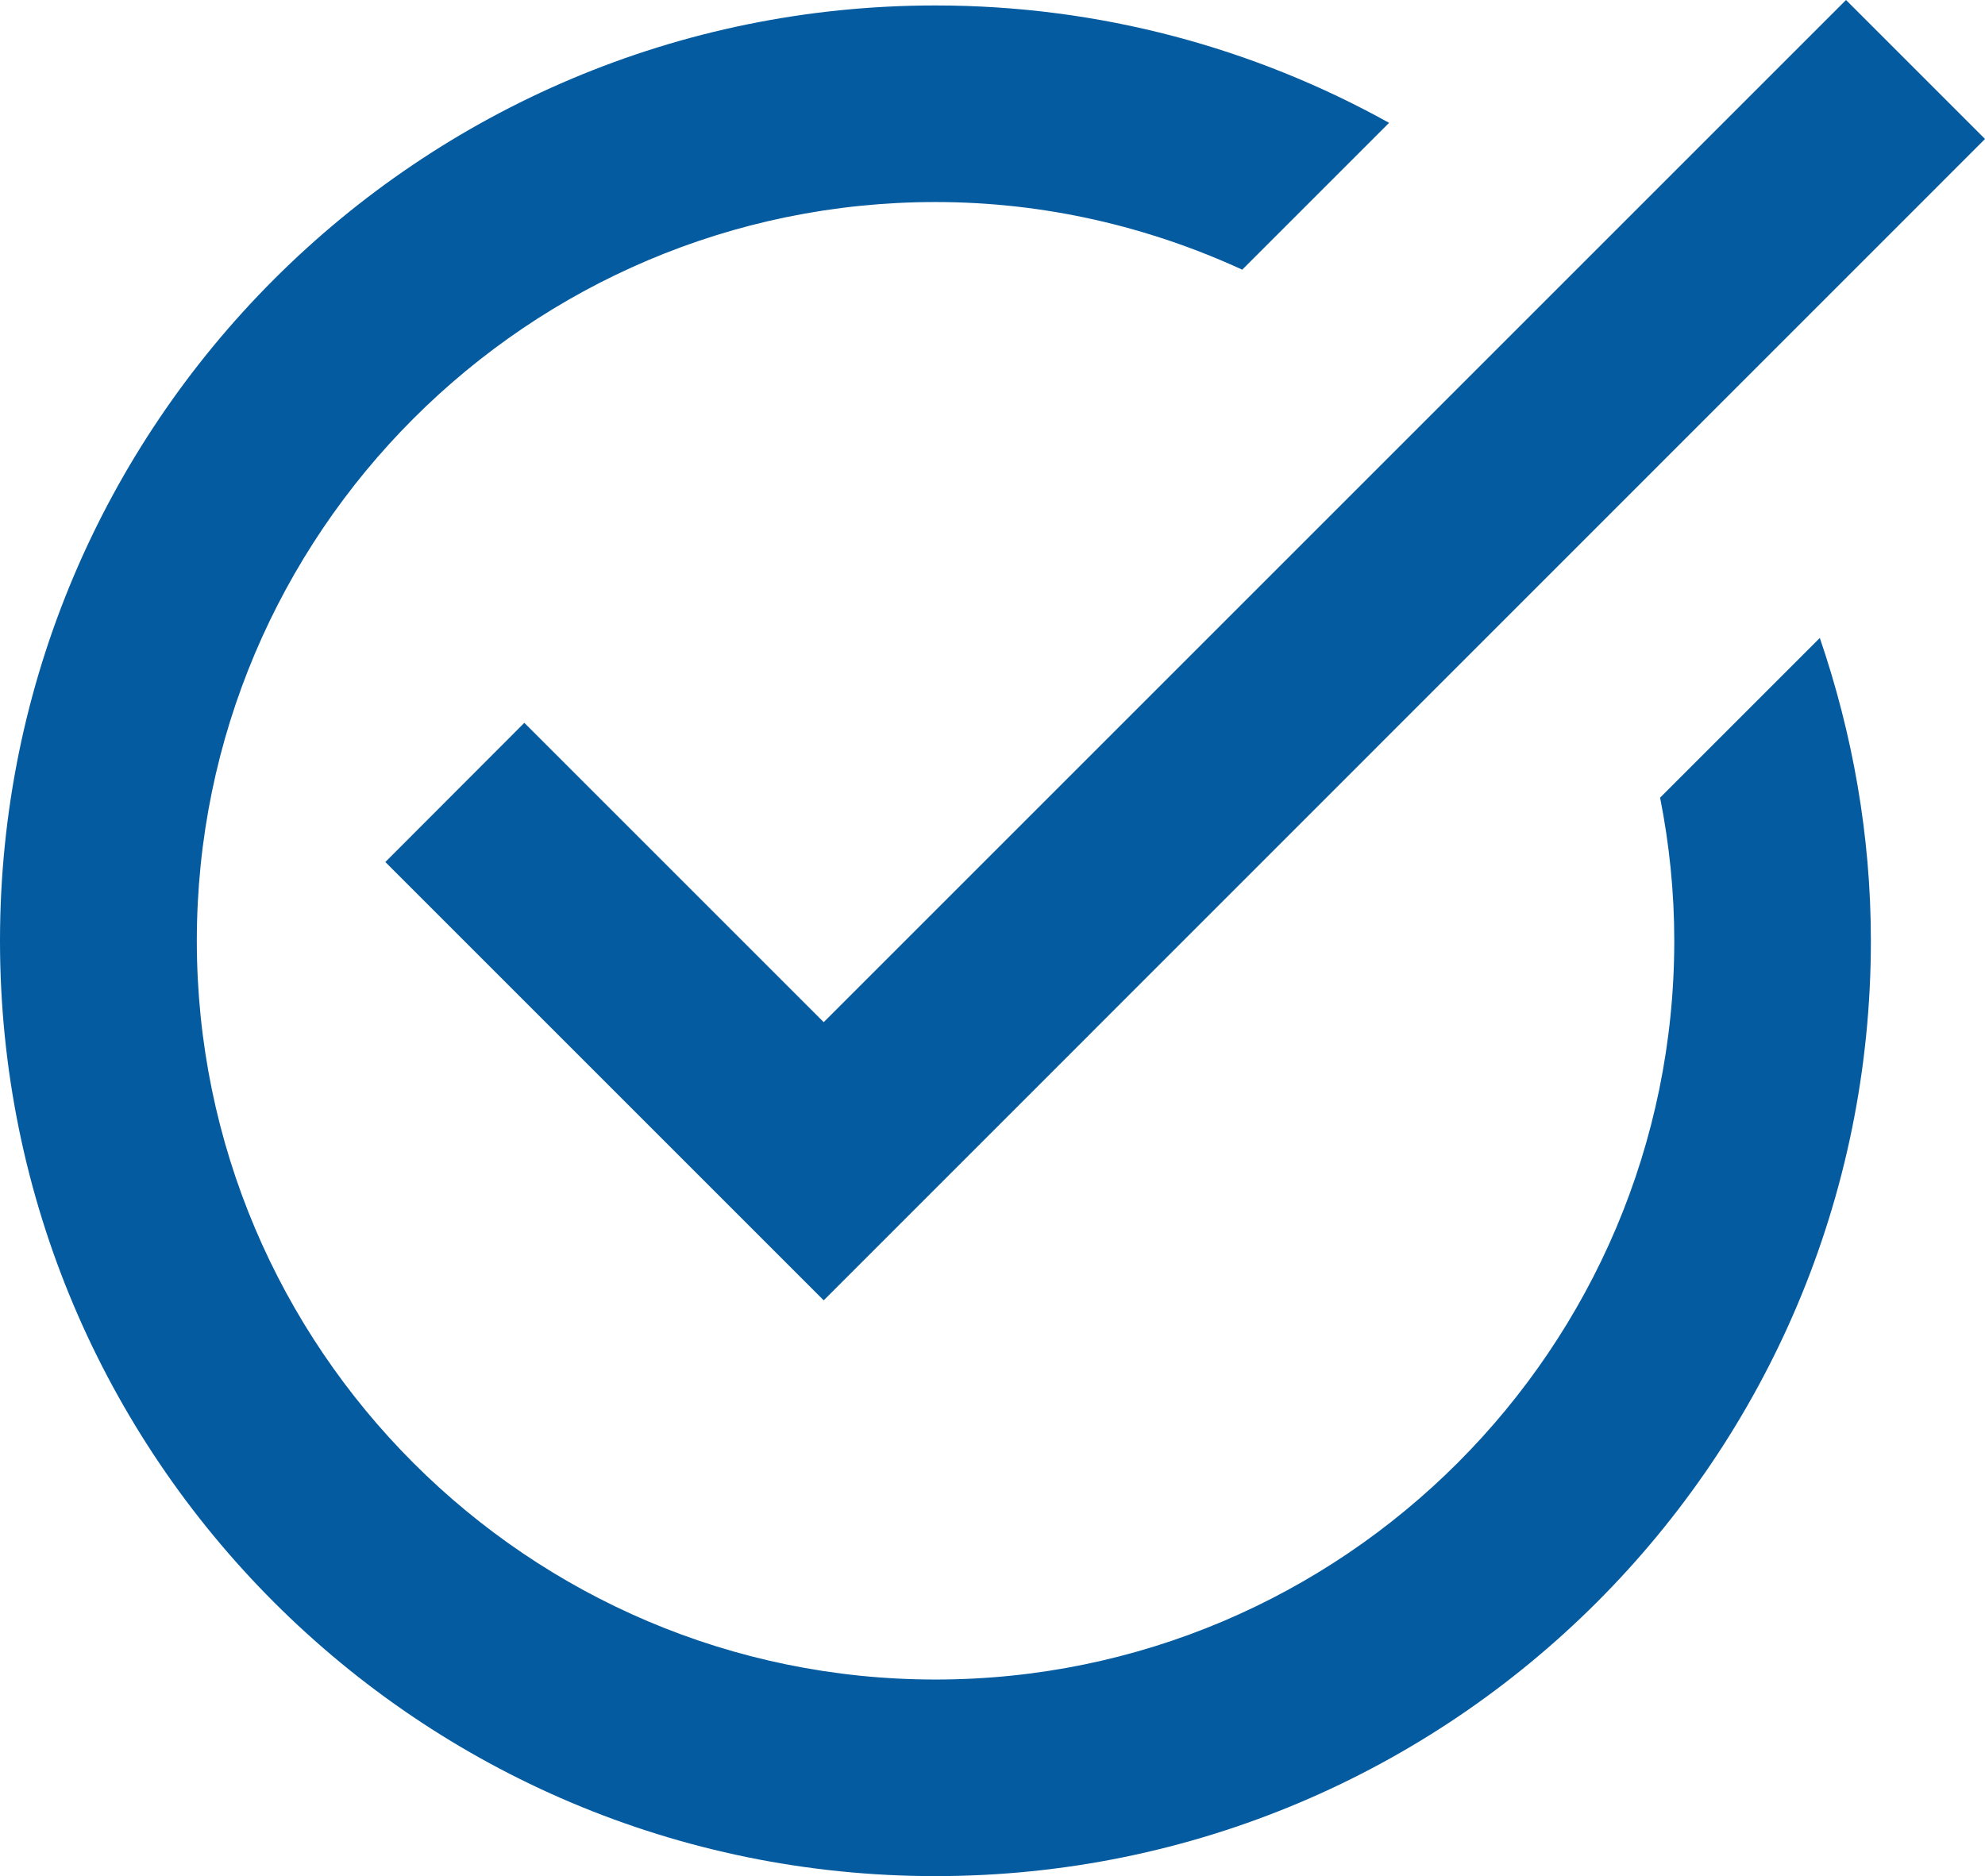 <?xml version="1.0" encoding="UTF-8"?>
<svg id="Ebene_1" data-name="Ebene 1" xmlns="http://www.w3.org/2000/svg" viewBox="0 0 90.97 85.99">
  <defs>
    <style>
      .cls-1 {
        fill: #055b9f;
      }
    </style>
  </defs>
  <path class="cls-1" d="M76.73,43.12c0,18.67-15.19,33.86-33.86,33.86S9.02,61.79,9.02,43.12,24.2,9.26,42.87,9.26c5.02,0,9.77,1.13,14.06,3.1l6.73-6.73C57.5,2.21,50.42,.25,42.87,.25,19.19,.25,0,19.44,0,43.12s19.19,42.87,42.87,42.87,42.87-19.19,42.87-42.87c0-4.86-.85-9.52-2.34-13.88l-7.32,7.32c.42,2.12,.65,4.31,.65,6.56Z"/>
  <polygon class="cls-1" points="90.97 6.37 84.6 0 37.75 46.85 24.03 33.13 17.66 39.51 37.75 59.6 37.75 59.59 37.75 59.6 90.97 6.37"/>
</svg>